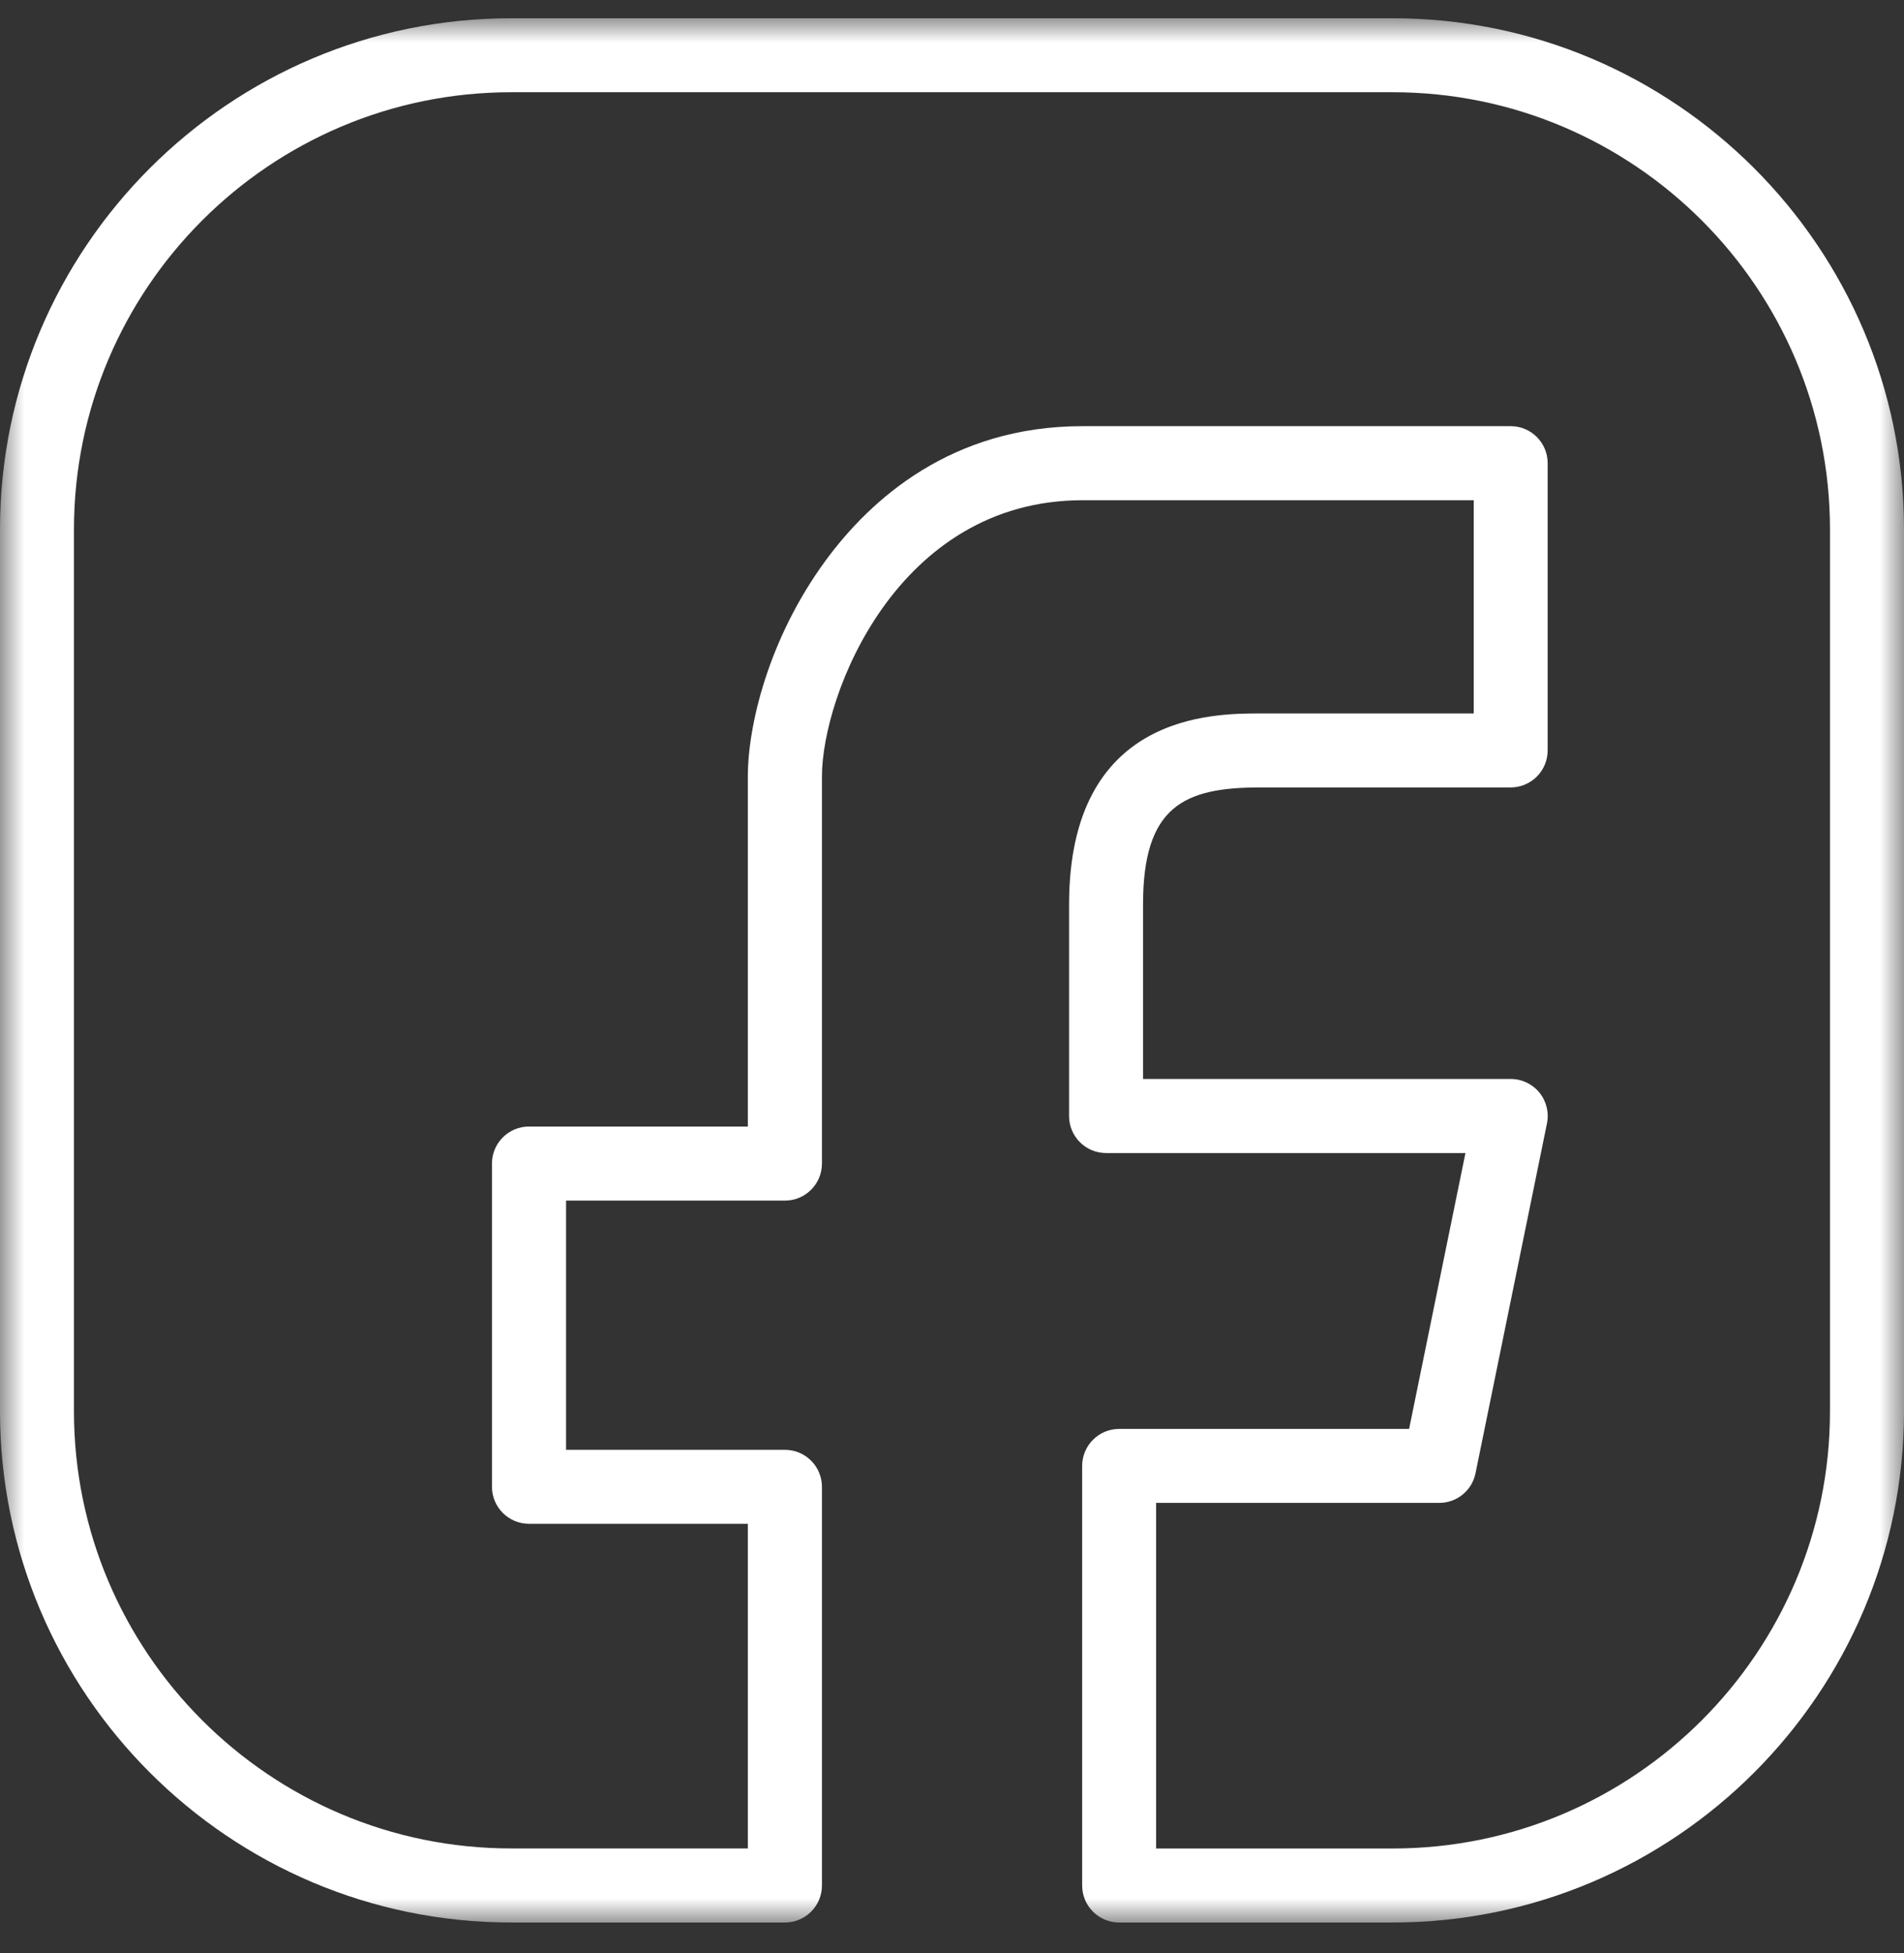 <svg xmlns="http://www.w3.org/2000/svg" xmlns:xlink="http://www.w3.org/1999/xlink" width="39" height="40" viewBox="0 0 39 40">
    <rect x="0" y="0" width="39" height="40" fill="#333333" stroke="none"/>
    <defs>
        <path id="7so2d065pa" d="M0 0L39 0 39 39 0 39z"/>
    </defs>
    <g fill="none" fill-rule="evenodd">
        <g>
            <g transform="translate(-110 -86) translate(110 86.374)">
                <mask id="ik17ryub1b" fill="#fff">
                    <use xlink:href="#7so2d065pa"/>
                </mask>
                <path fill="#FFF" d="M23.68 37.484h4.849c4.938 0 8.955-4.017 8.955-8.955V10.47c0-4.938-4.017-8.955-8.955-8.955H10.47c-4.938 0-8.955 4.017-8.955 8.955v18.058c0 4.938 4.017 8.955 8.955 8.955h4.848v-6.649h-4.483c-.418 0-.758-.34-.758-.758v-6.62c0-.418.34-.758.758-.758h4.483v-7.168c0-1.037.417-2.817 1.59-4.419.922-1.258 2.583-2.757 5.265-2.757h8.77c.42 0 .758.34.758.758v5.883c0 .419-.339.758-.758.758H25.81c-1.554 0-2.397.382-2.397 2.397v3.574h7.531c.228 0 .444.102.588.279.144.176.2.408.155.63l-1.464 7.167c-.072.353-.382.606-.742.606h-5.8v7.077zM28.53 39h-5.606c-.419 0-.758-.34-.758-.758v-8.593c0-.418.339-.758.758-.758h5.939l1.154-5.65h-7.36c-.42 0-.759-.34-.759-.758v-4.332c0-3.913 2.946-3.913 3.913-3.913h4.376V9.871h-8.012c-3.803 0-5.339 3.994-5.339 5.66v7.926c0 .419-.34.758-.758.758h-4.483v5.104h4.483c.419 0 .758.34.758.758v8.165c0 .419-.34.758-.758.758h-5.606C4.697 39 0 34.303 0 28.529V10.47C0 4.697 4.697 0 10.471 0h18.058C34.303 0 39 4.697 39 10.471v18.058C39 34.303 34.303 39 28.529 39z" mask="url(#ik17ryub1b)"/>
            </g>
        </g>
    </g>
</svg>
